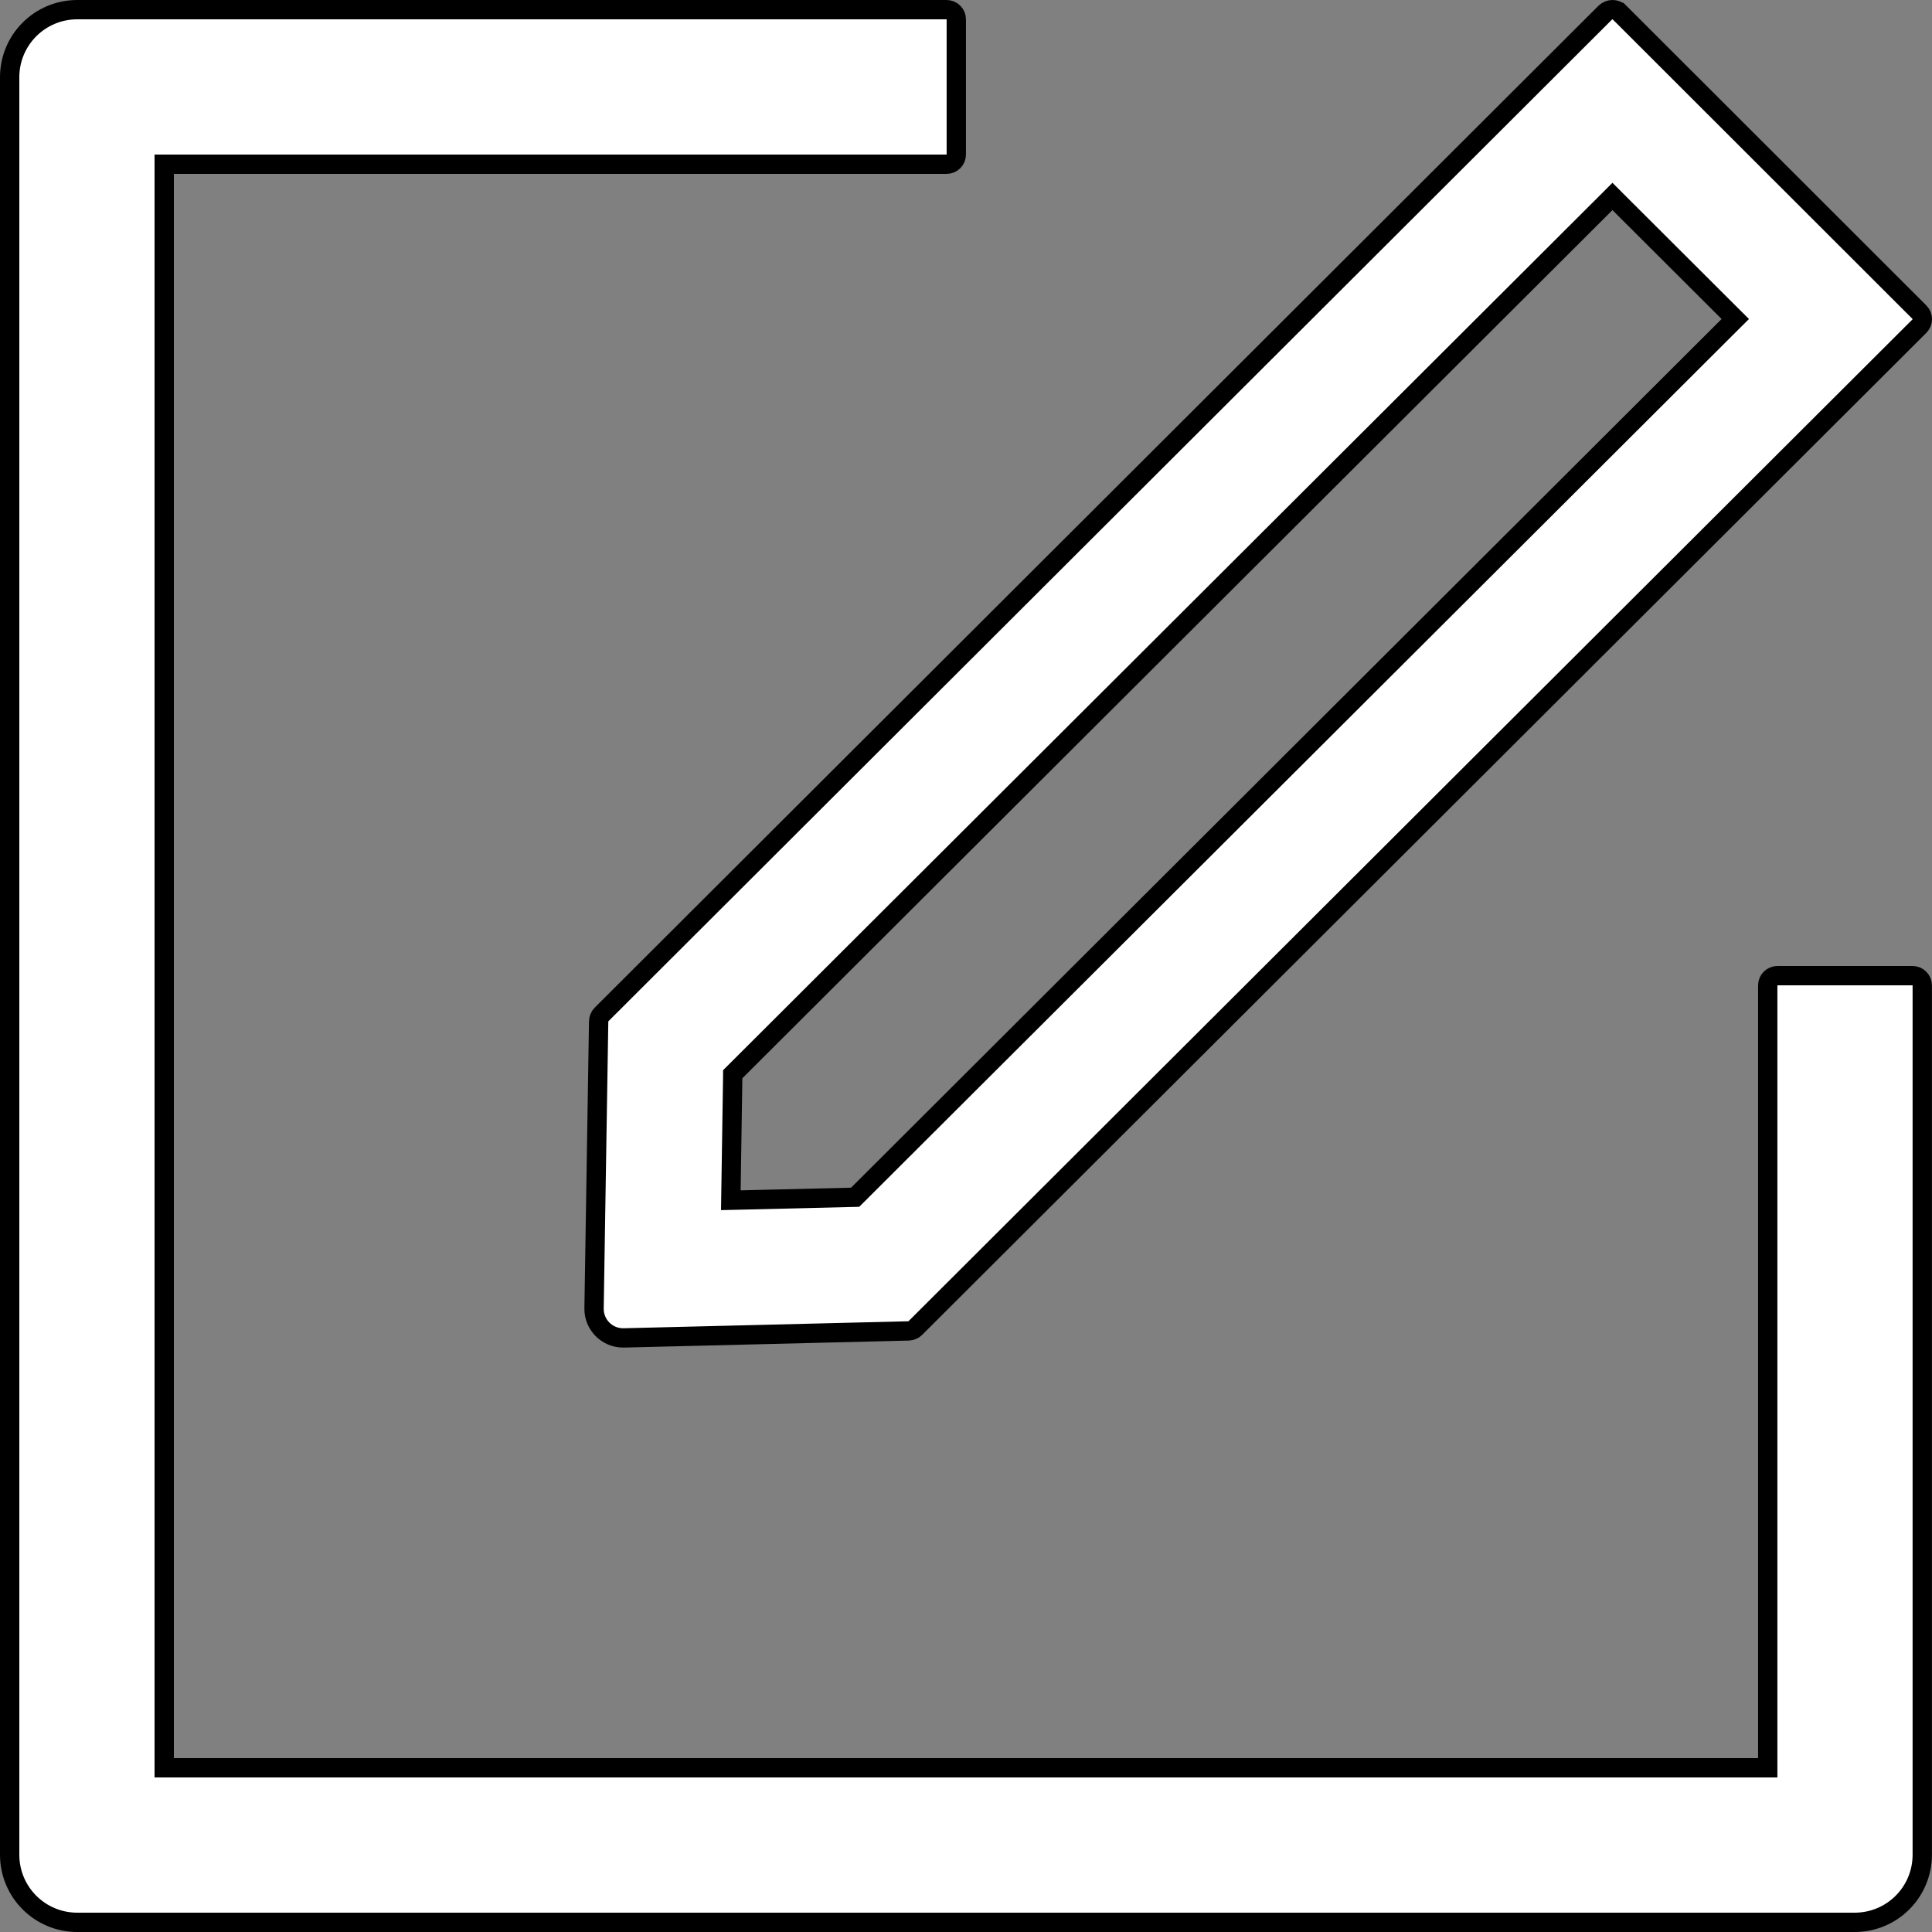 <svg width="50" height="50" viewBox="0 0 50 50" fill="none" xmlns="http://www.w3.org/2000/svg">
<rect x="0" y="0" width="50" height="50" fill="#808080" stroke="none"/>
<path d="M45.499 45.75H45.749V45.5V25.5C45.749 25.363 45.862 25.25 45.999 25.25H49.498C49.635 25.25 49.748 25.363 49.748 25.5V48C49.748 48.968 48.967 49.75 47.998 49.75H2C1.032 49.75 0.25 48.968 0.25 48V2C0.25 1.032 1.032 0.25 2 0.25H24.499C24.636 0.25 24.749 0.363 24.749 0.5V4C24.749 4.137 24.636 4.25 24.499 4.25H4.5H4.25V4.5V45.5V45.75H4.5H45.499ZM23.685 34.373L23.685 34.373C23.647 34.411 23.584 34.44 23.515 34.444L16.146 34.625H16.125C15.708 34.625 15.37 34.283 15.374 33.866C15.374 33.866 15.374 33.865 15.374 33.865L15.493 26.435C15.494 26.369 15.52 26.305 15.566 26.256L41.547 0.324C41.602 0.274 41.665 0.25 41.73 0.25C41.803 0.25 41.862 0.273 41.909 0.321L41.91 0.321L49.678 8.083C49.774 8.179 49.774 8.34 49.678 8.436L23.685 34.373ZM19.035 27.729L18.963 27.801L18.962 27.902L18.918 30.802L18.914 31.062L19.174 31.056L22.03 30.987L22.13 30.985L22.201 30.915L44.731 8.433L44.909 8.256L44.731 8.079L41.907 5.261L41.73 5.084L41.553 5.261L19.035 27.729Z" fill="white" stroke="black" stroke-width="0.5"/>
</svg>
